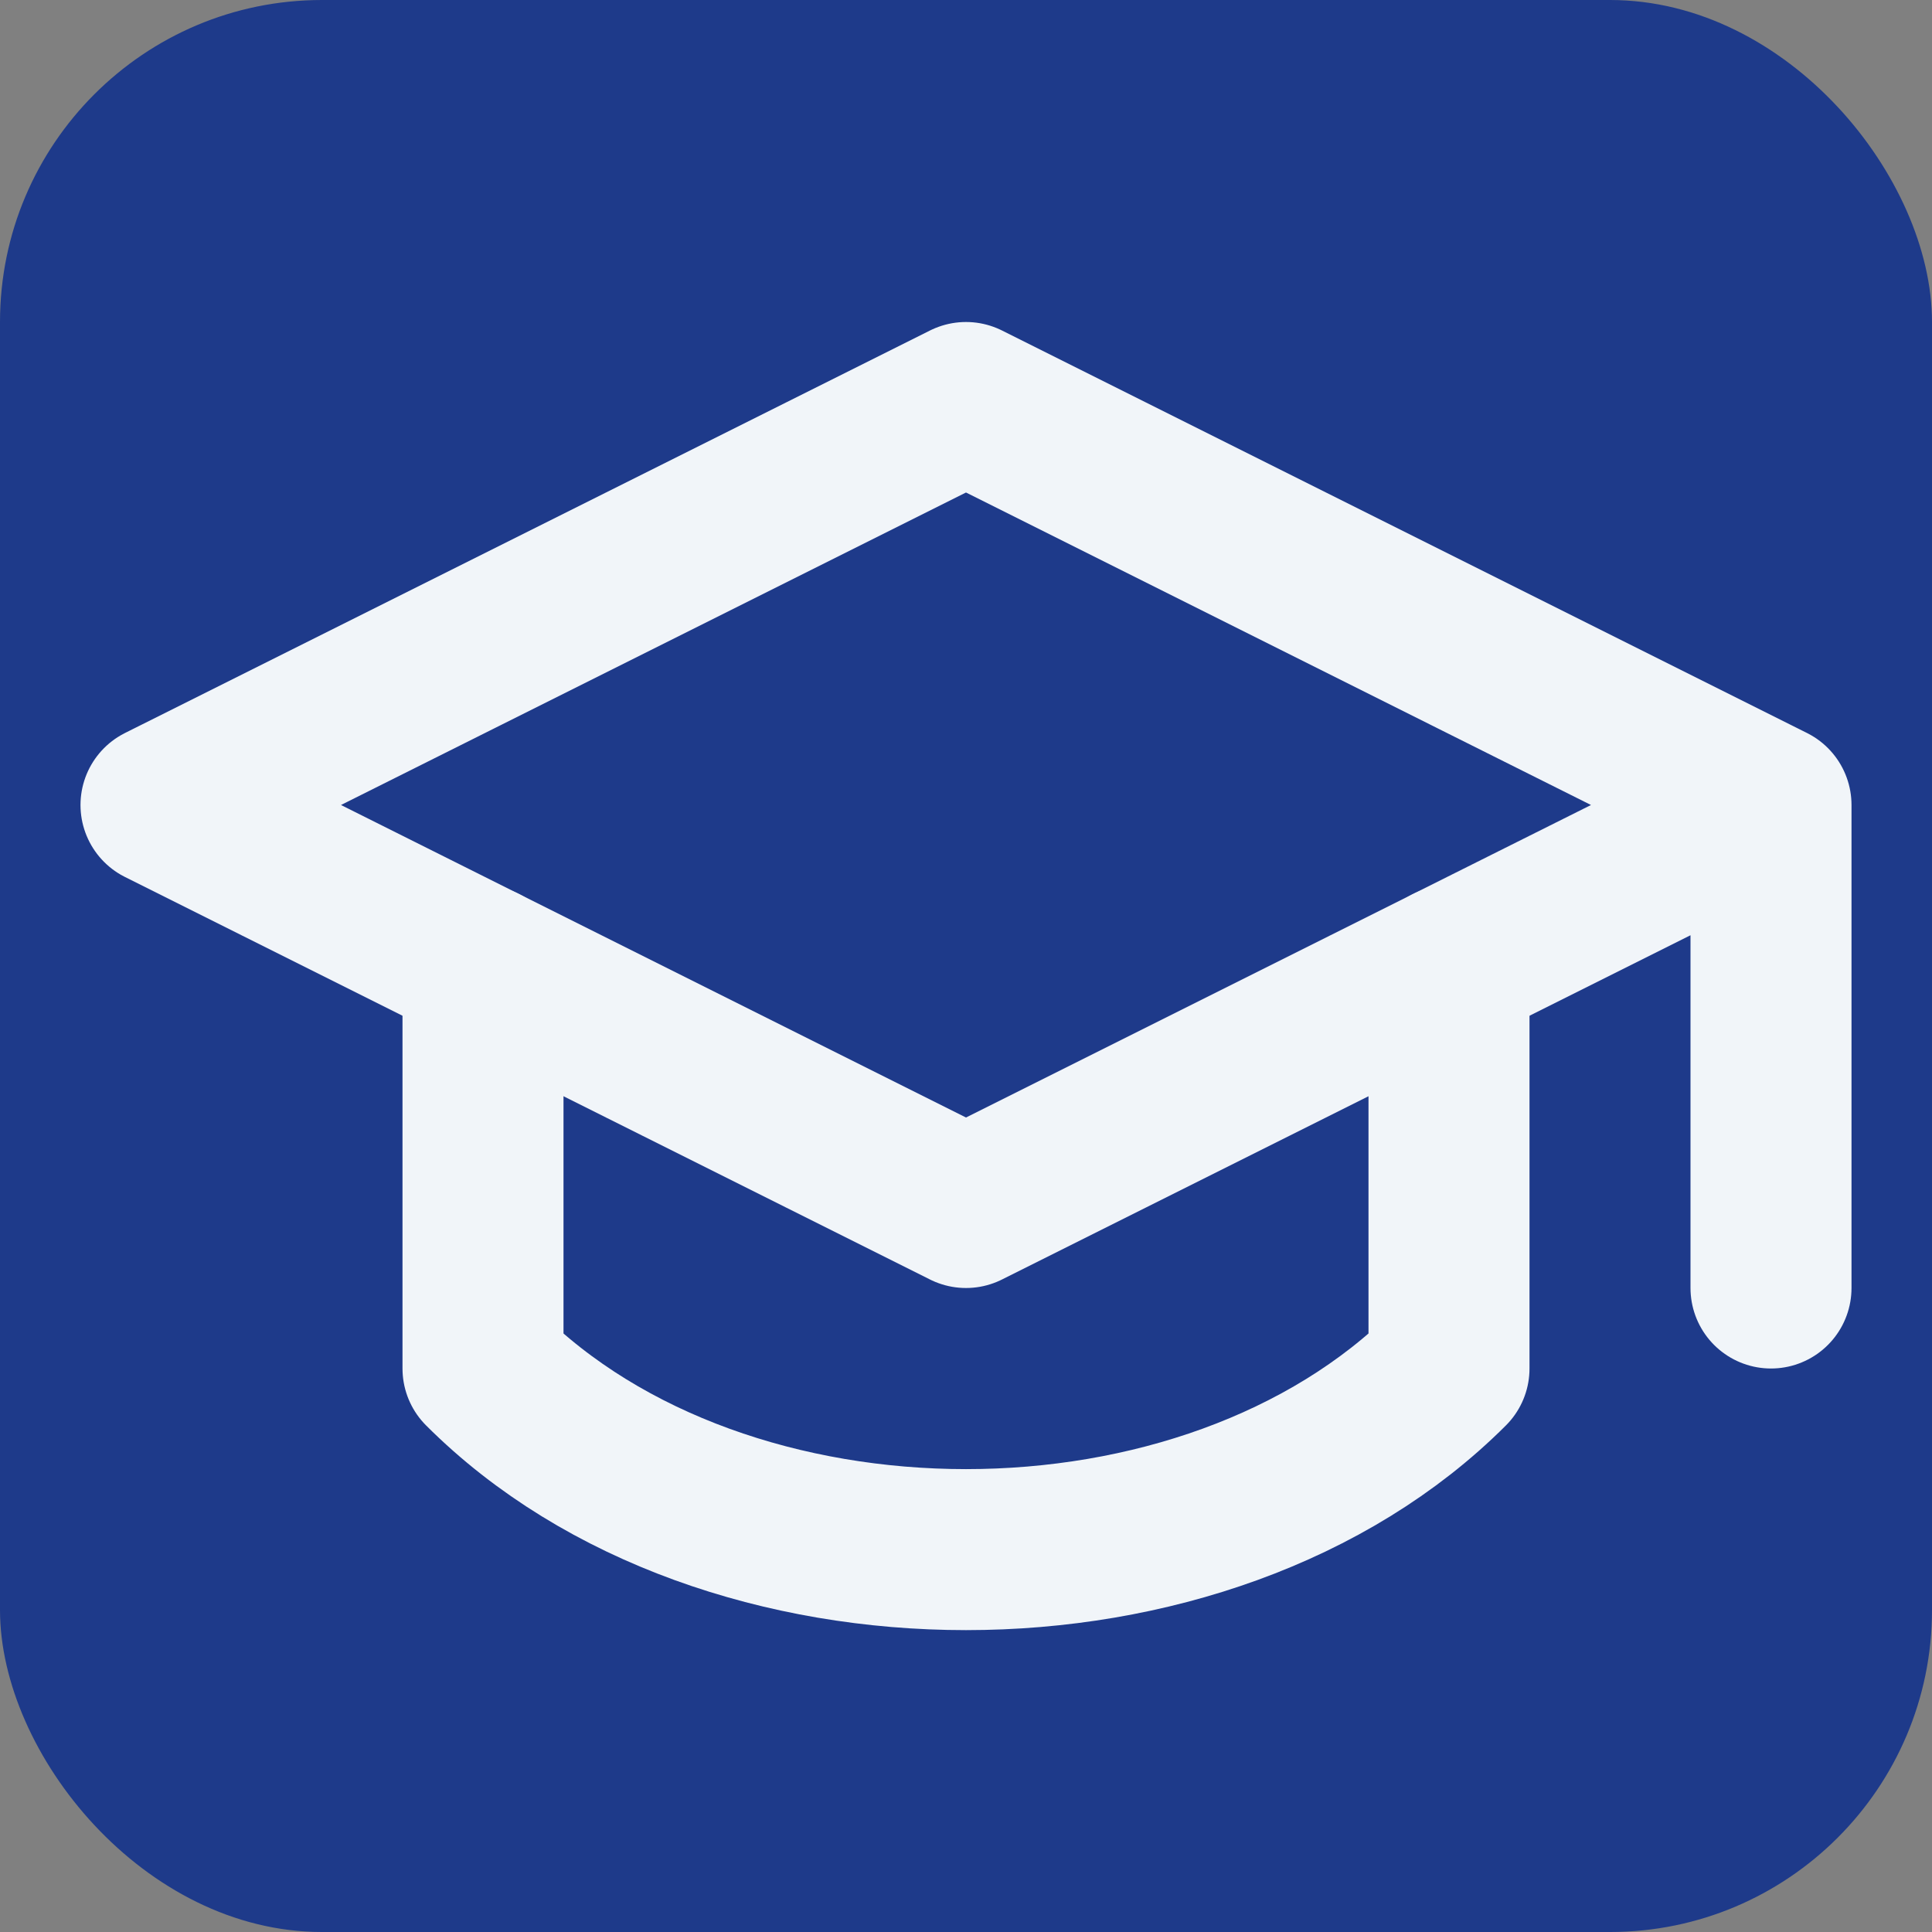 <svg xmlns="http://www.w3.org/2000/svg" width="100" height="100" viewBox="0 0 24 24">
  <rect x="0" y="0" width="24" height="24" fill="#808080" stroke="none"/>
  <rect width="24" height="24" fill="#1e3a8a" rx="4"/>
  <g stroke="#f1f5f9" stroke-width="2" stroke-linecap="round" stroke-linejoin="round" fill="none">
    <path d="M22 10v6M2 10l10-5 10 5-10 5z"/>
    <path d="M6 12v5c3 3 9 3 12 0v-5"/>
  </g>
</svg> 